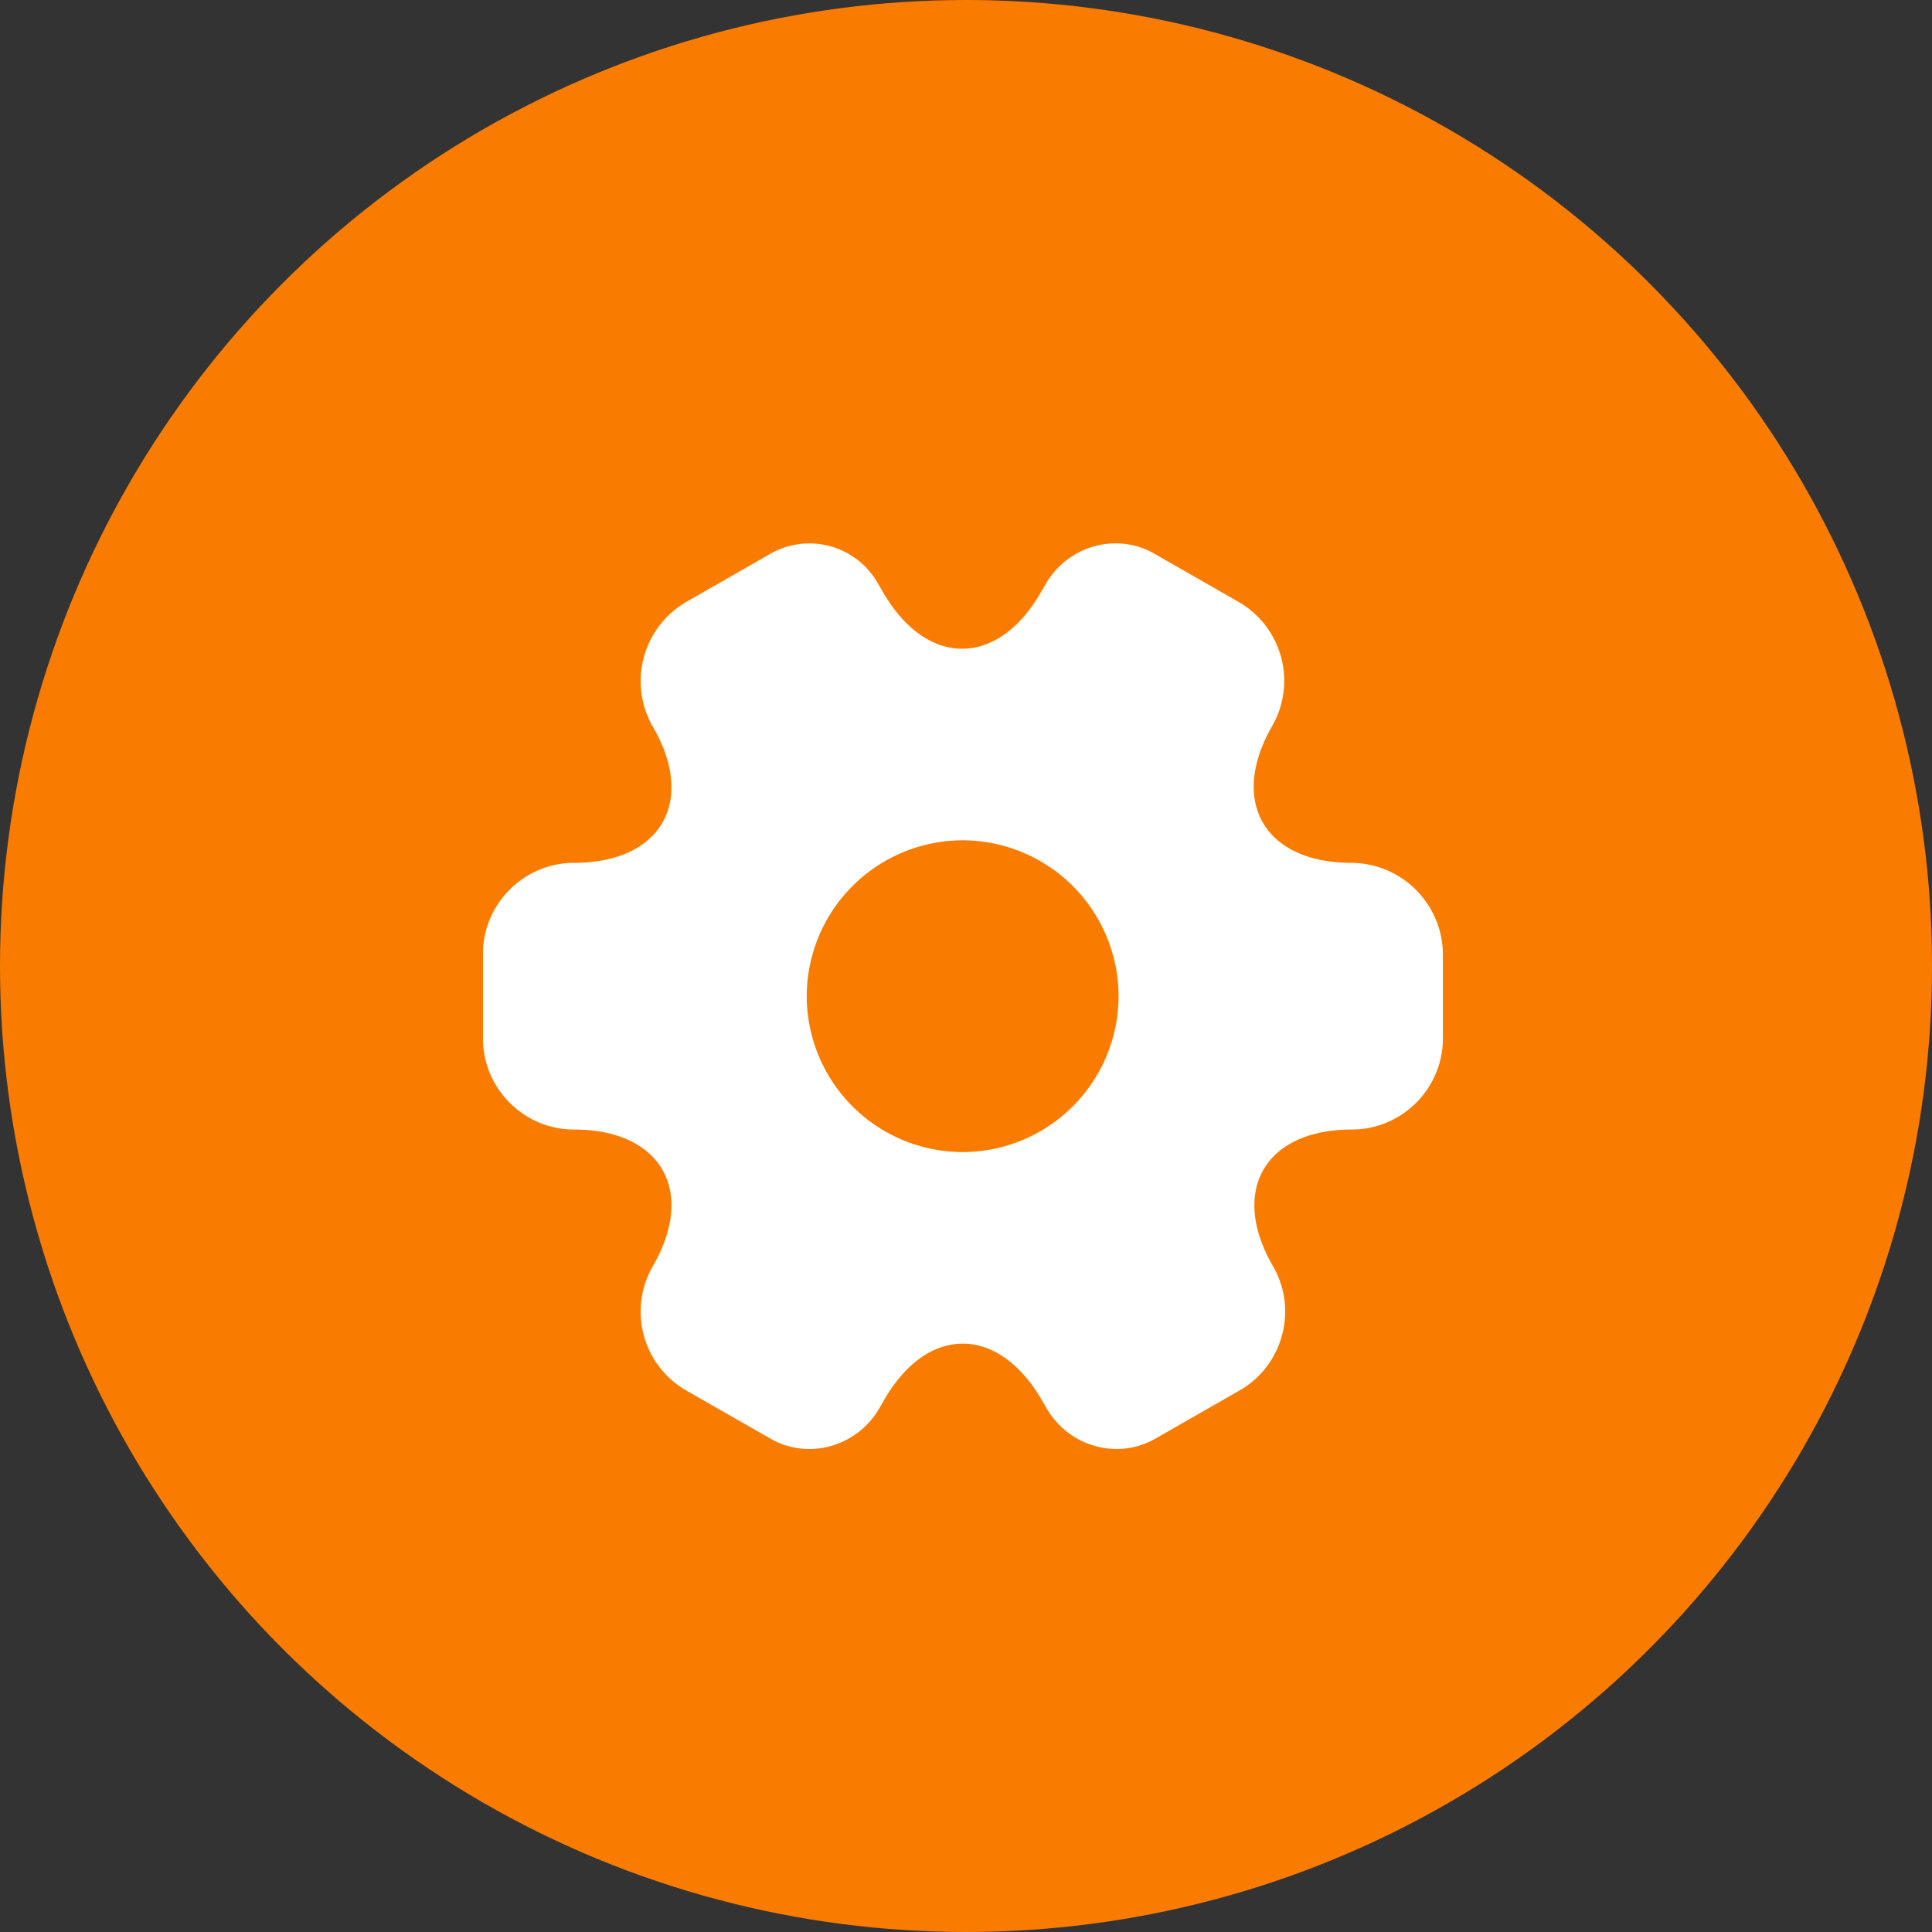 <svg xmlns="http://www.w3.org/2000/svg" width="32" height="32" fill="none" viewBox="0 0 32 32"><rect x="0" y="0" width="32" height="32" fill="#333333" stroke="none"/><circle cx="16" cy="16" r="16" fill="#f97c00"/><g clip-path="url(#a)"><path fill="#fff" d="M22.382 14.291c-1.439 0-2.027-1.017-1.312-2.264a1.507 1.507 0 0 0-.556-2.058l-1.374-.787c-.628-.374-1.439-.151-1.812.477l-.087.15c-.716 1.248-1.892 1.248-2.615 0l-.087-.15a1.304 1.304 0 0 0-1.796-.477l-1.375.787a1.516 1.516 0 0 0-.556 2.065c.723 1.24.135 2.257-1.303 2.257-.826 0-1.51.675-1.51 1.51v1.398c0 .827.676 1.51 1.51 1.51 1.438 0 2.026 1.017 1.303 2.265a1.507 1.507 0 0 0 .556 2.058l1.375.786c.628.374 1.438.151 1.812-.477l.087-.15c.715-1.248 1.891-1.248 2.614 0l.088.15c.373.628 1.184.85 1.811.477l1.375-.787c.723-.413.97-1.342.556-2.057-.723-1.248-.135-2.265 1.303-2.265.827 0 1.51-.675 1.51-1.51v-1.398a1.526 1.526 0 0 0-1.518-1.51m-6.437 4.791a2.587 2.587 0 0 1-2.582-2.582 2.587 2.587 0 0 1 2.582-2.582 2.587 2.587 0 0 1 2.583 2.582 2.587 2.587 0 0 1-2.583 2.582"/></g><defs><clipPath id="a"><path fill="#fff" d="M8 8h16v16H8z"/></clipPath></defs></svg>